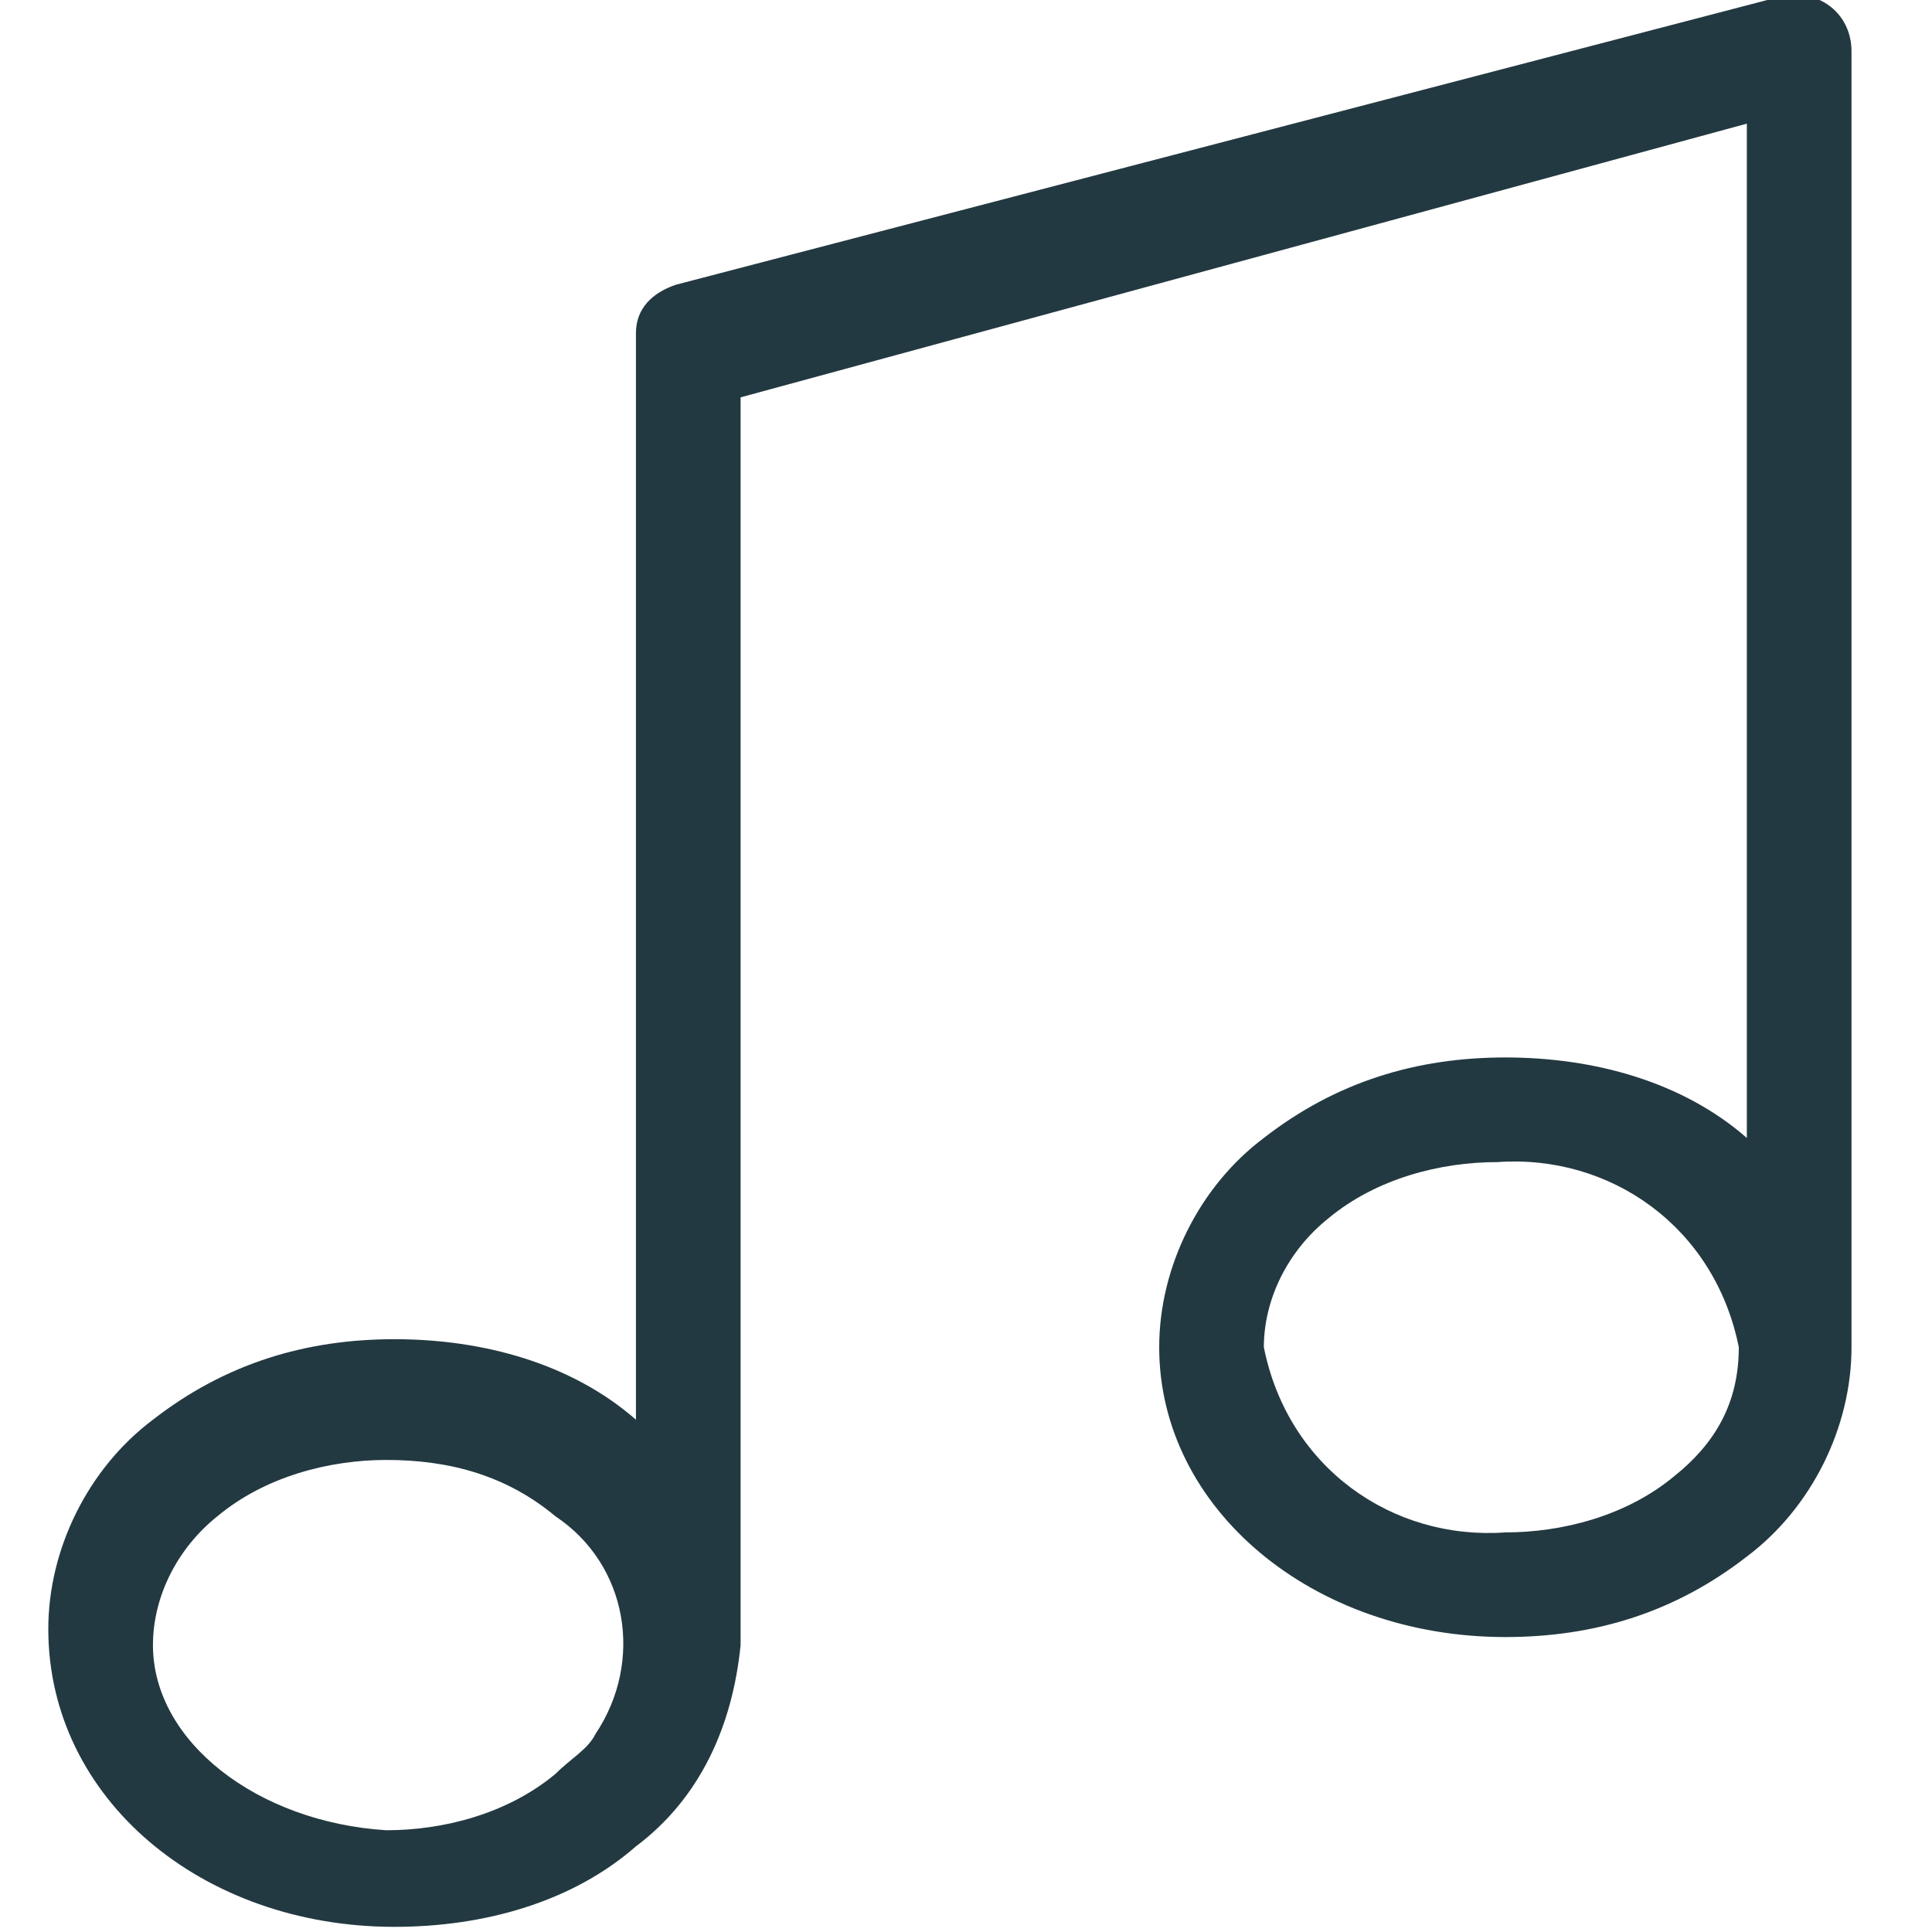 <?xml version="1.0" encoding="utf-8"?>
<!-- Generator: Adobe Illustrator 25.1.0, SVG Export Plug-In . SVG Version: 6.00 Build 0)  -->
<svg version="1.1" id="Layer_1" xmlns="http://www.w3.org/2000/svg" xmlns:xlink="http://www.w3.org/1999/xlink" x="0px" y="0px"
	 viewBox="0 0 24 24" style="enable-background:new 0 0 24 24;" xml:space="preserve">
<style type="text/css">
	.st0{fill:#233941;}
</style>
<g id="noun_Music_2231028" transform="translate(-13 -16.964)">
	<path id="Path_54" class="st0" d="M17.9,40.9c1.1,0,2.2-0.3,3-1c0.8-0.6,1.2-1.5,1.3-2.5V21.9l12.5-3.4v12.6c-0.8-0.7-1.9-1-3-1h0
		c-1.1,0-2.1,0.3-3,1c-0.8,0.6-1.3,1.6-1.3,2.6c0,2,1.9,3.6,4.3,3.6h0c1.1,0,2.1-0.3,3-1c0.8-0.6,1.3-1.6,1.3-2.6v-0.1l0,0v-16
		c0-0.4-0.3-0.7-0.7-0.7c0,0-0.1,0-0.1,0l-13.8,3.6c-0.3,0.1-0.5,0.3-0.5,0.6l0,13.5l0,0c-0.8-0.7-1.9-1-3-1h0c-1.1,0-2.1,0.3-3,1
		c-0.8,0.6-1.3,1.6-1.3,2.6C13.6,39.3,15.5,40.9,17.9,40.9L17.9,40.9z M33.8,35.3c-0.6,0.5-1.4,0.7-2.1,0.7h0
		c-1.4,0.1-2.7-0.8-3-2.3c0-0.6,0.3-1.2,0.8-1.6c0.6-0.5,1.4-0.7,2.1-0.7h0c1.4-0.1,2.7,0.8,3,2.3C34.6,34.4,34.3,34.9,33.8,35.3z
		 M14.9,37.4c0-0.6,0.3-1.2,0.8-1.6c0.6-0.5,1.4-0.7,2.1-0.7h0c0.8,0,1.5,0.2,2.1,0.7c0.9,0.6,1.1,1.8,0.5,2.7
		c-0.1,0.2-0.3,0.3-0.5,0.5c-0.6,0.5-1.4,0.7-2.1,0.7h0C16.2,39.6,14.9,38.6,14.9,37.4z"/>
</g>
</svg>

